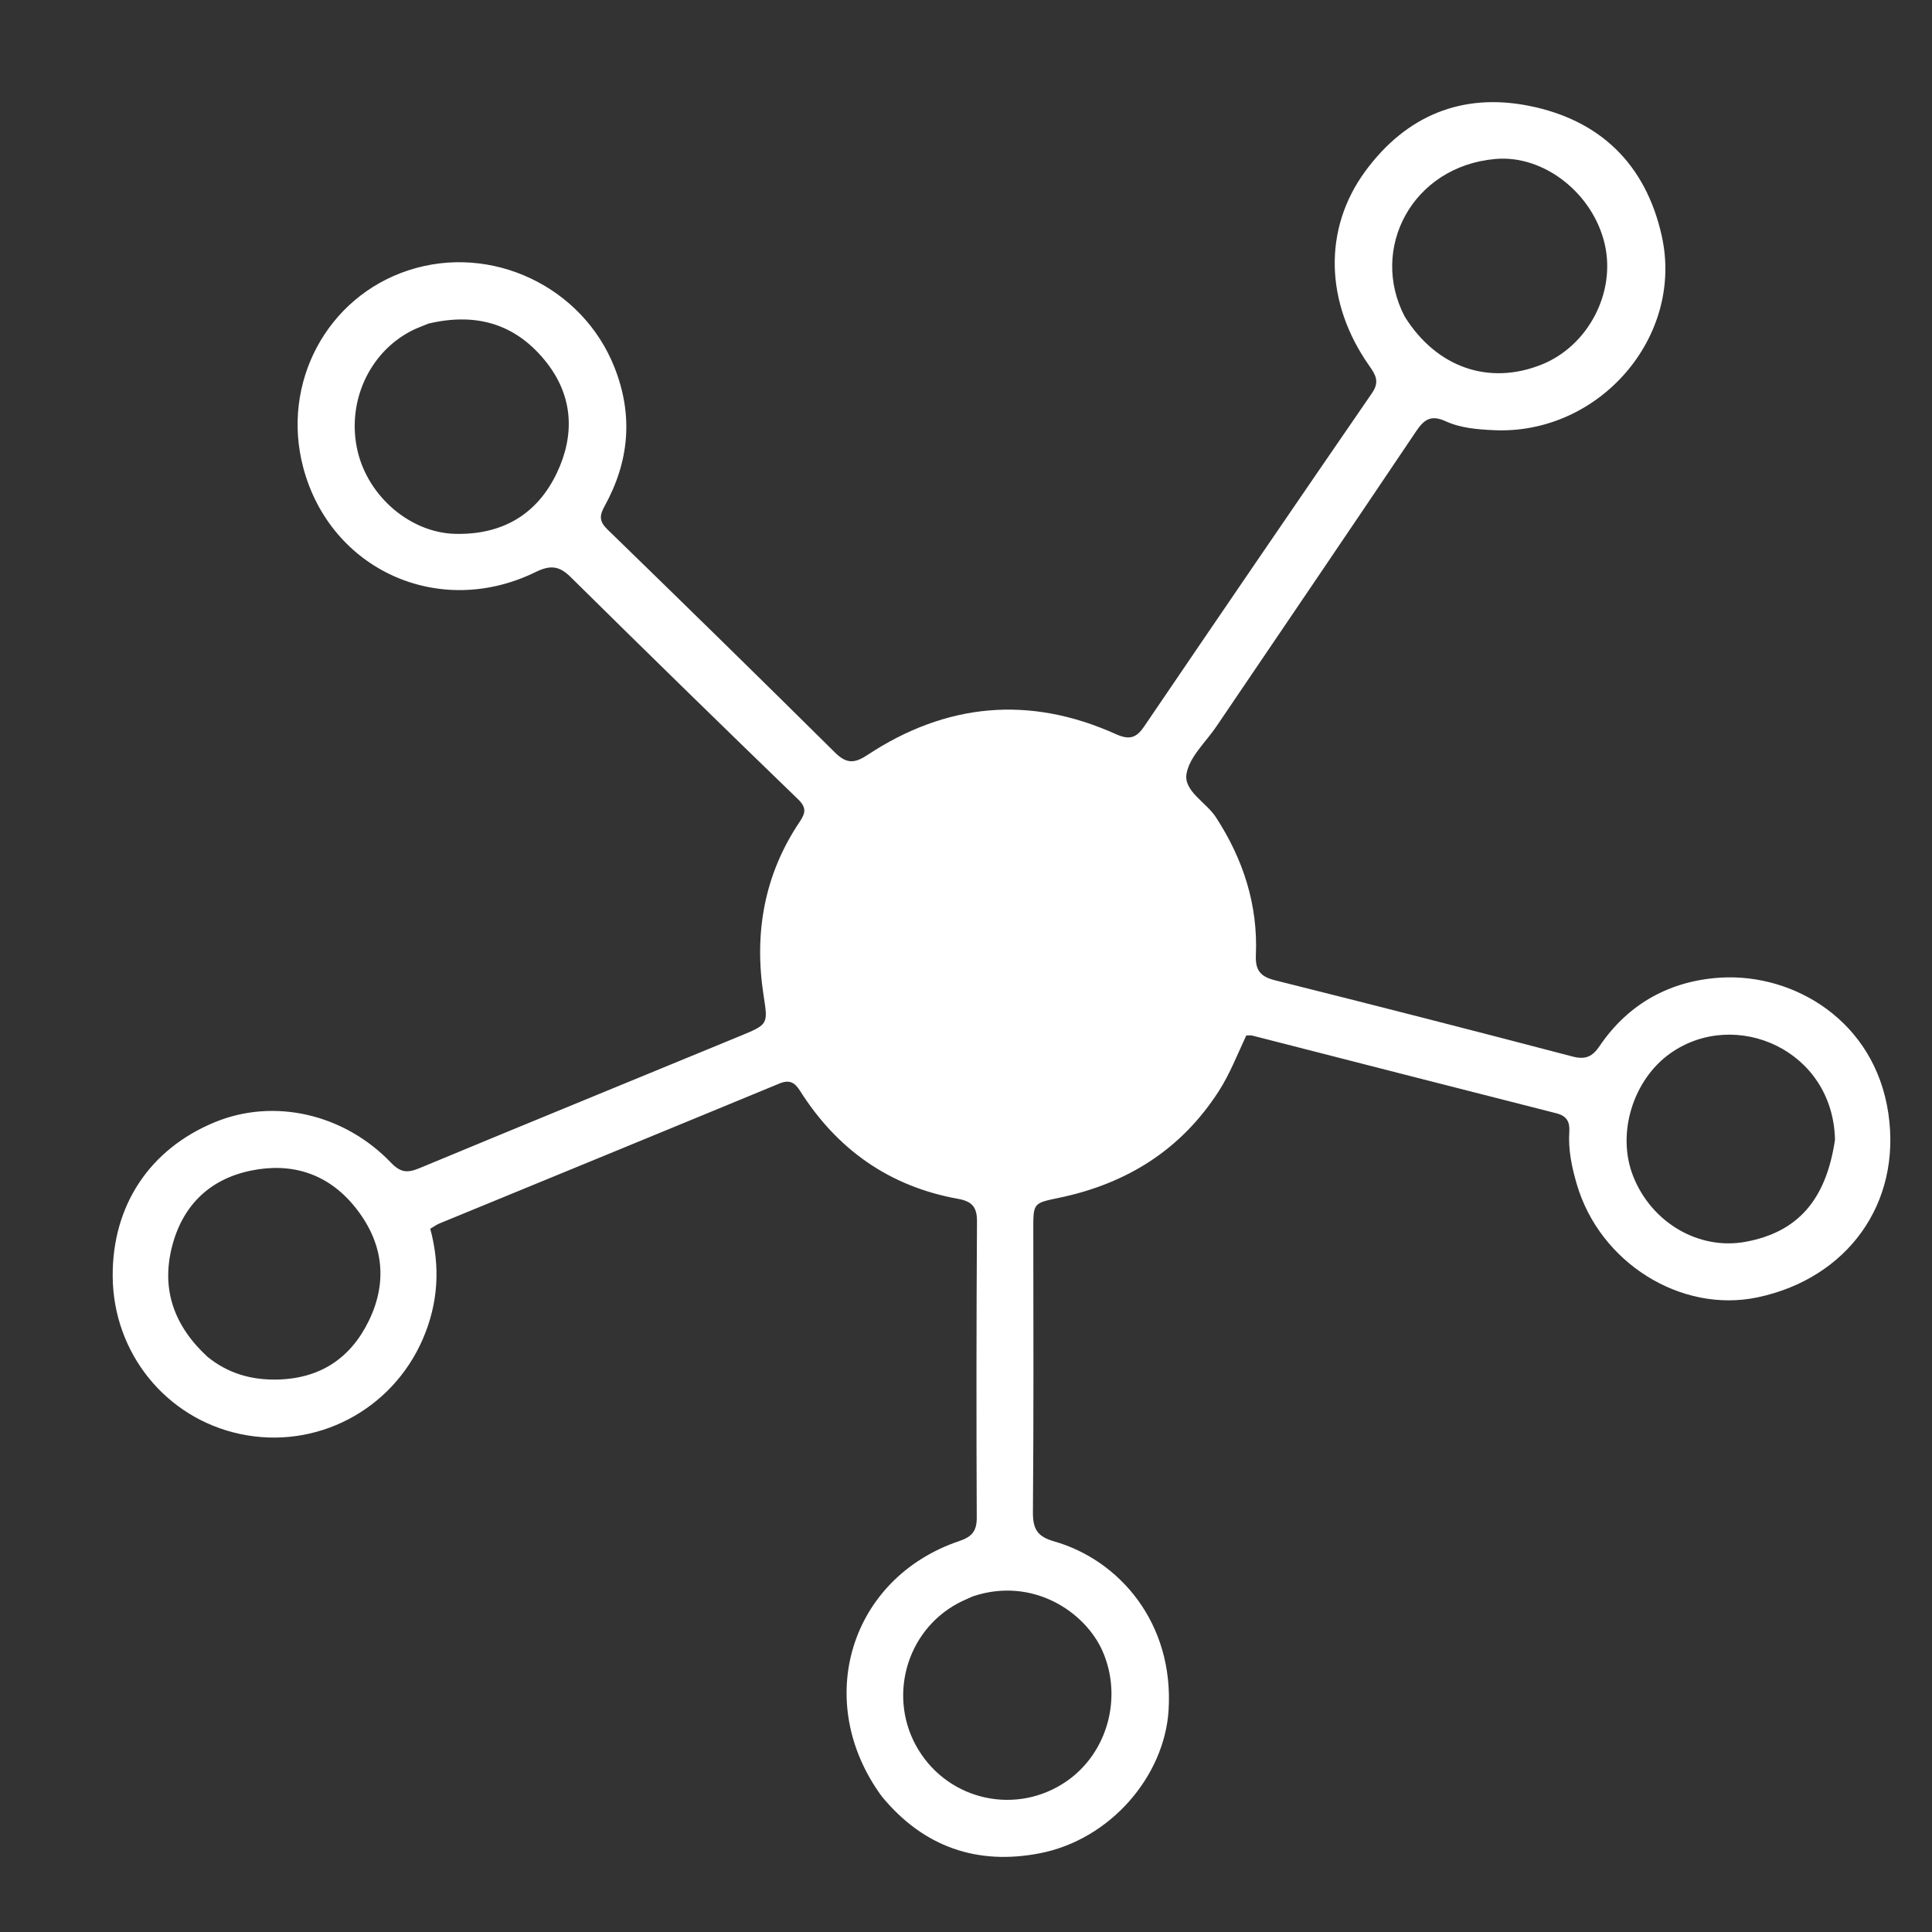 <svg version="1.1" id="Layer_1" xmlns="http://www.w3.org/2000/svg" xmlns:xlink="http://www.w3.org/1999/xlink" x="0px" y="0px"
	 width="100%" viewBox="0 0 528 528" enable-background="new 0 0 528 528" xml:space="preserve">
<rect x="0" y="0" width="528" height="528" fill="#333333" stroke="none"/>
<path fill="#FFFFFF" opacity="1" stroke="none"
	d="
M240.991,490.949
	C221.941,464.986 232.272,431.247 262.173,421.155
	C265.542,420.018 266.952,418.482 266.937,414.81
	C266.825,387.814 266.83,360.816 267.004,333.821
	C267.029,329.849 265.629,328.316 261.827,327.632
	C243.06,324.258 228.776,314.138 218.636,298.104
	C217.142,295.742 215.707,294.999 212.936,296.146
	C182.01,308.944 151.04,321.634 120.088,334.369
	C119.339,334.677 118.669,335.177 117.584,335.806
	C120.361,346.074 119.807,356.142 115.542,365.969
	C107.079,385.466 86.345,396.297 65.651,391.908
	C45.361,387.604 30.952,369.802 30.798,348.847
	C30.656,329.474 40.887,314.025 58.72,306.682
	C74.799,300.061 93.972,304.305 106.875,317.771
	C109.471,320.481 111.377,320.603 114.584,319.27
	C143.809,307.12 173.11,295.153 202.37,283.087
	C210.062,279.915 209.88,279.868 208.666,271.949
	C206.068,255.011 208.834,239.093 218.473,224.701
	C220.109,222.259 220.532,220.784 218.109,218.44
	C197.268,198.284 176.518,178.033 155.898,157.65
	C152.732,154.519 150.242,154.443 146.334,156.355
	C120.022,169.231 90.337,155.781 82.89,127.841
	C76.729,104.729 89.32,81.132 111.698,73.85
	C134.35,66.479 159.218,78.341 167.933,100.4
	C173.139,113.578 171.946,126.157 165.227,138.331
	C163.773,140.966 163.763,142.508 166.028,144.708
	C186.822,164.912 207.544,185.191 228.136,205.602
	C231.209,208.648 233.356,208.78 237.01,206.365
	C258.517,192.153 281.269,189.985 304.892,200.604
	C308.53,202.239 310.466,201.808 312.655,198.586
	C333.348,168.13 354.11,137.721 374.984,107.39
	C377.118,104.289 375.904,102.381 374.162,99.901
	C362.109,82.742 361.521,62.538 373.181,46.712
	C384.249,31.689 399.444,25.259 417.839,28.918
	C437.329,32.795 449.764,44.903 454.13,64.411
	C460.327,92.095 436.977,118.896 408.239,117.565
	C403.708,117.355 399.153,116.985 395.068,115.117
	C391.15,113.326 389.229,114.573 387.034,117.841
	C368.916,144.806 350.637,171.661 332.416,198.556
	C329.521,202.83 325.035,206.862 324.261,211.502
	C323.475,216.22 329.624,219.238 332.294,223.339
	C339.782,234.843 343.818,247.315 343.22,261.066
	C343.04,265.198 344.489,266.914 348.455,267.907
	C375.598,274.7 402.706,281.642 429.771,288.741
	C433.336,289.676 435.209,288.753 437.16,285.873
	C445.096,274.158 456.647,267.95 470.39,267.171
	C490.234,266.047 512.303,278.921 516.063,304.211
	C519.745,328.987 504.77,349.386 480.353,354.55
	C459.414,358.978 437.194,345.097 430.916,323.608
	C429.559,318.962 428.555,314.23 428.878,309.332
	C429.053,306.684 428.262,304.992 425.357,304.256
	C397.631,297.228 369.932,290.096 342.22,283.01
	C341.77,282.895 341.264,282.996 340.591,282.996
	C338.182,288.115 336.173,293.392 333.101,298.174
	C322.781,314.238 307.938,323.479 289.516,327.334
	C282.343,328.836 282.385,328.697 282.393,336.204
	C282.422,361.867 282.504,387.531 282.291,413.193
	C282.253,417.732 283.378,419.906 288.037,421.232
	C305.924,426.32 320.864,443.582 319.363,467.412
	C318.233,485.362 303.524,502.759 284.08,506.505
	C267.149,509.767 252.453,504.877 240.991,490.949
M117.106,88.433
	C115.574,89.074 113.993,89.62 112.518,90.373
	C100.769,96.37 94.623,110.129 97.746,123.349
	C100.687,135.801 112.219,145.614 124.425,145.897
	C137.149,146.191 146.738,140.705 152.19,129.244
	C157.119,118.88 156.636,108.345 149.402,99.113
	C141.395,88.895 130.699,85.209 117.106,88.433
M383.889,86.504
	C392.531,100.375 406.803,105.404 421.238,99.665
	C434.009,94.588 441.663,79.993 438.548,66.658
	C435.33,52.877 421.982,42.259 408.659,43.446
	C385.962,45.467 374.196,67.926 383.889,86.504
M56.715,370.811
	C62.264,375.31 68.604,377.173 75.74,377.02
	C87.432,376.769 95.774,371.267 100.79,360.977
	C106.226,349.826 104.556,339.092 96.843,329.656
	C89.598,320.795 79.827,317.622 68.634,319.908
	C57.061,322.272 49.74,329.693 46.945,340.947
	C44.107,352.369 47.501,362.308 56.715,370.811
M265.903,436.256
	C264.545,436.882 263.152,437.443 261.835,438.145
	C247.465,445.814 242.486,464.24 250.994,478.2
	C259.554,492.245 278.003,496.15 291.524,486.776
	C302.764,478.985 306.836,463.755 301.302,451.21
	C296.603,440.556 282.279,430.808 265.903,436.256
M501.488,311.497
	C500.979,286.909 474.255,275.364 456.535,287.829
	C446.406,294.954 441.643,309.705 446.37,321.546
	C451.431,334.223 464.365,341.73 477.08,339.37
	C491.216,336.746 499.031,328.066 501.488,311.497
z"/>
</svg>
